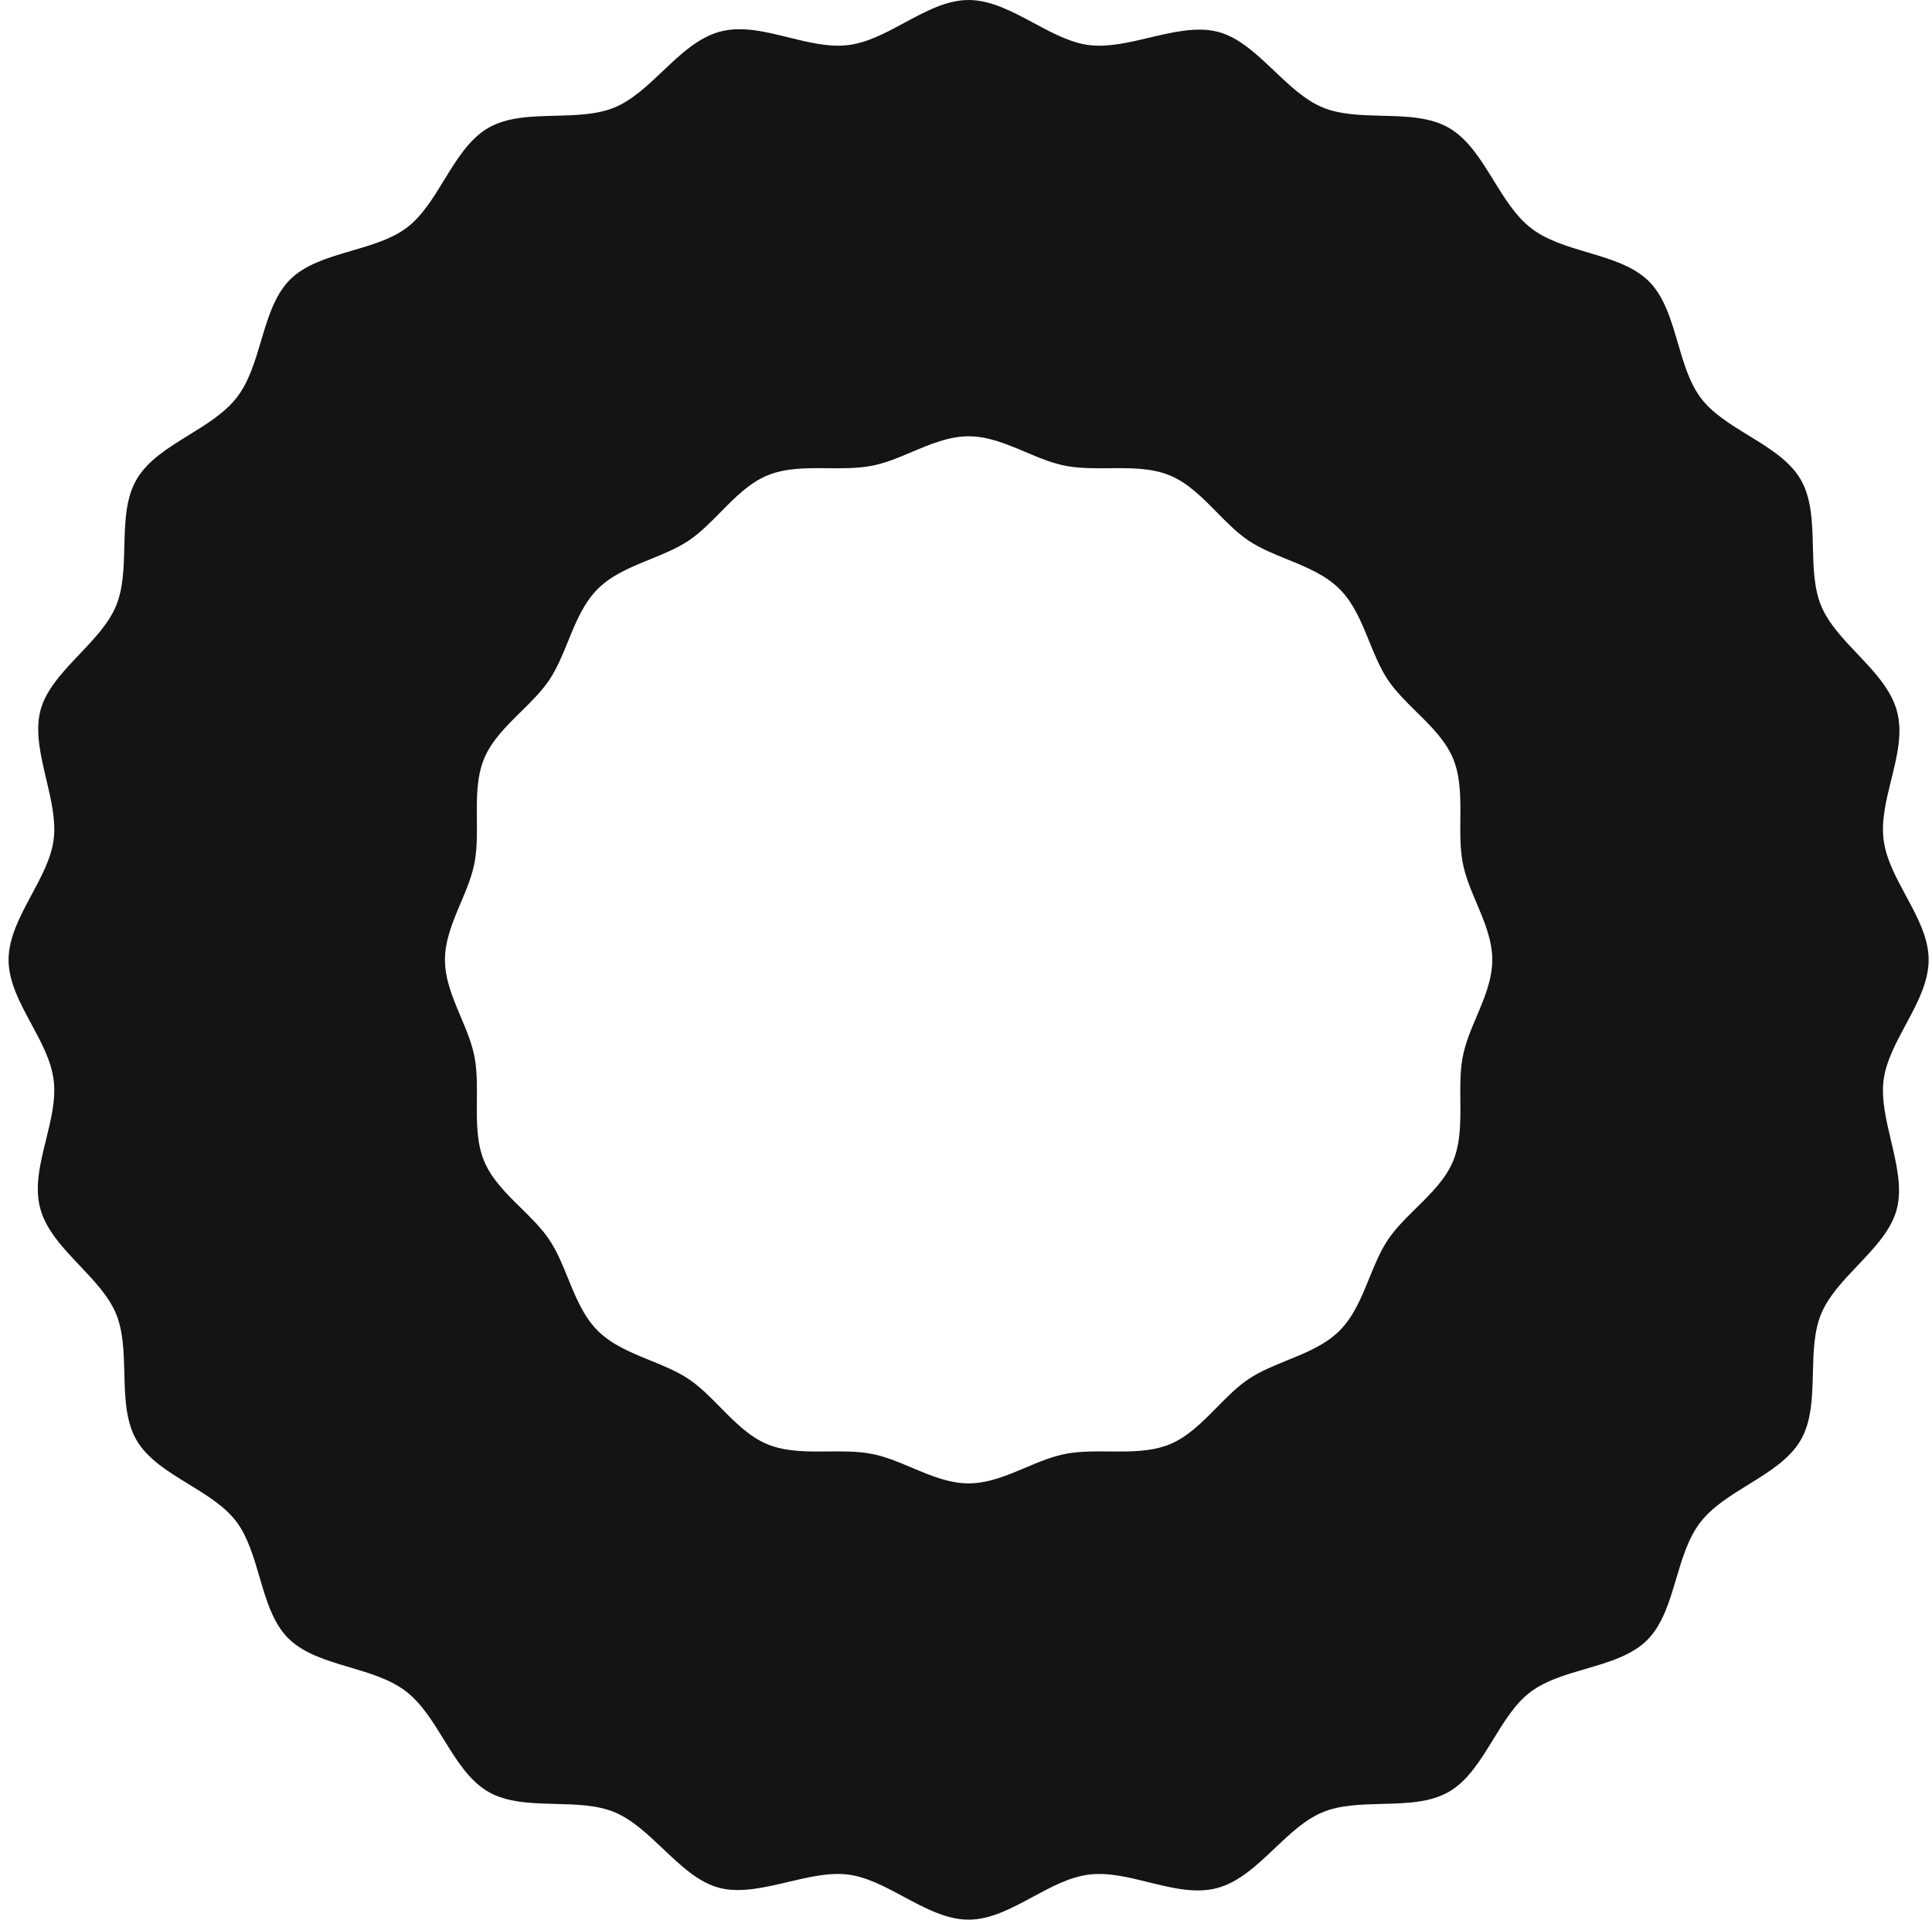 <svg width="162" height="161" viewBox="0 0 162 161" fill="none" xmlns="http://www.w3.org/2000/svg">
<path fill-rule="evenodd" clip-rule="evenodd" d="M159.788 85.96C160.751 84.167 161.719 82.363 161.719 80.5C161.719 78.654 160.769 76.895 159.815 75.131C158.972 73.57 158.127 72.006 157.935 70.374C157.747 68.775 158.163 67.091 158.58 65.409C159.069 63.431 159.557 61.458 159.06 59.633C158.564 57.816 157.15 56.325 155.742 54.841C154.535 53.569 153.332 52.301 152.718 50.837C152.101 49.364 152.056 47.606 152.012 45.847C151.962 43.817 151.911 41.788 150.979 40.199C150.059 38.63 148.339 37.576 146.619 36.523C145.087 35.585 143.555 34.647 142.592 33.346C141.659 32.087 141.173 30.425 140.688 28.766C140.108 26.785 139.53 24.807 138.193 23.526C136.904 22.291 135.023 21.732 133.127 21.169C131.412 20.66 129.685 20.148 128.374 19.128C127.088 18.128 126.157 16.618 125.23 15.114C124.165 13.388 123.106 11.669 121.52 10.74C119.931 9.809 117.902 9.758 115.872 9.707C114.114 9.663 112.355 9.619 110.883 9.001C109.419 8.388 108.13 7.164 106.845 5.944C105.344 4.52 103.849 3.1 102.086 2.659C100.336 2.222 98.353 2.691 96.37 3.159C94.643 3.567 92.917 3.975 91.346 3.785C89.778 3.595 88.233 2.765 86.679 1.931C84.886 0.969 83.082 0 81.219 0C79.374 0 77.615 0.951 75.85 1.904C74.29 2.747 72.725 3.593 71.093 3.785C69.495 3.973 67.81 3.556 66.128 3.14C64.15 2.65 62.177 2.162 60.353 2.659C58.536 3.155 57.045 4.569 55.56 5.977C54.288 7.185 53.02 8.387 51.556 9.001C50.084 9.619 48.325 9.663 46.566 9.707C44.537 9.758 42.507 9.809 40.918 10.74C39.349 11.66 38.295 13.38 37.242 15.1C36.304 16.633 35.366 18.164 34.065 19.128C32.806 20.06 31.145 20.546 29.486 21.031C27.504 21.611 25.526 22.19 24.245 23.526C23.01 24.815 22.451 26.697 21.889 28.593C21.38 30.307 20.867 32.034 19.847 33.346C18.847 34.631 17.337 35.562 15.833 36.49C14.107 37.554 12.389 38.614 11.459 40.199C10.528 41.788 10.477 43.817 10.426 45.847C10.382 47.606 10.338 49.364 9.721 50.837C9.107 52.3 7.884 53.589 6.663 54.874C5.239 56.375 3.819 57.871 3.379 59.633C2.941 61.383 3.41 63.367 3.878 65.35C4.286 67.076 4.694 68.802 4.504 70.374C4.314 71.941 3.484 73.486 2.65 75.04C1.688 76.833 0.719 78.637 0.719 80.5C0.719 82.346 1.67 84.105 2.623 85.869C3.466 87.43 4.312 88.994 4.504 90.626C4.692 92.225 4.275 93.909 3.859 95.591C3.37 97.569 2.881 99.542 3.379 101.367C3.874 103.184 5.289 104.675 6.697 106.159C7.904 107.432 9.107 108.699 9.721 110.163C10.338 111.635 10.382 113.394 10.426 115.153C10.477 117.183 10.528 119.212 11.459 120.801C12.379 122.37 14.1 123.424 15.82 124.477C17.352 125.415 18.883 126.353 19.847 127.654C20.779 128.913 21.265 130.575 21.751 132.234C22.33 134.216 22.909 136.193 24.245 137.474C25.534 138.709 27.416 139.268 29.312 139.831C31.026 140.34 32.753 140.852 34.065 141.872C35.351 142.872 36.282 144.382 37.209 145.886C38.273 147.612 39.333 149.331 40.918 150.26C42.507 151.191 44.537 151.242 46.566 151.293C48.325 151.337 50.084 151.381 51.556 151.999C53.019 152.612 54.308 153.836 55.594 155.056C57.094 156.48 58.59 157.9 60.353 158.341C62.102 158.778 64.086 158.309 66.069 157.841C67.796 157.433 69.522 157.025 71.093 157.215C72.66 157.405 74.206 158.235 75.76 159.069C77.552 160.031 79.356 161 81.219 161C83.065 161 84.824 160.049 86.588 159.096C88.149 158.253 89.713 157.407 91.346 157.215C92.944 157.027 94.629 157.444 96.31 157.86C98.288 158.35 100.262 158.838 102.086 158.341C103.903 157.845 105.394 156.431 106.878 155.023C108.151 153.815 109.419 152.613 110.883 151.999C112.355 151.381 114.114 151.337 115.872 151.293C117.902 151.242 119.931 151.191 121.52 150.26C123.089 149.34 124.143 147.619 125.196 145.9C126.135 144.368 127.072 142.836 128.374 141.872C129.632 140.94 131.294 140.454 132.953 139.969C134.935 139.389 136.913 138.81 138.193 137.474C139.429 136.185 139.987 134.304 140.55 132.407C141.059 130.693 141.571 128.966 142.592 127.654C143.592 126.369 145.101 125.438 146.605 124.51C148.332 123.446 150.05 122.386 150.979 120.801C151.911 119.212 151.962 117.183 152.012 115.153C152.056 113.394 152.101 111.635 152.718 110.163C153.332 108.7 154.555 107.411 155.775 106.126C157.199 104.625 158.619 103.129 159.06 101.367C159.497 99.617 159.029 97.633 158.56 95.65C158.152 93.924 157.744 92.198 157.935 90.626C158.125 89.059 158.954 87.514 159.788 85.96ZM123.82 85.242C124.473 83.696 125.128 82.145 125.128 80.5C125.128 78.856 124.473 77.305 123.82 75.759C123.325 74.589 122.832 73.422 122.625 72.219C122.429 71.085 122.44 69.887 122.451 68.69C122.467 66.94 122.483 65.193 121.854 63.649C121.236 62.133 119.996 60.911 118.763 59.697C117.883 58.83 117.008 57.968 116.366 57.005C115.727 56.047 115.271 54.924 114.811 53.793C114.161 52.195 113.506 50.582 112.322 49.398C111.137 48.214 109.524 47.558 107.926 46.909C106.795 46.449 105.672 45.992 104.714 45.354C103.752 44.712 102.889 43.836 102.023 42.956C100.809 41.724 99.587 40.483 98.07 39.865C96.527 39.236 94.779 39.252 93.03 39.269C91.833 39.279 90.635 39.291 89.5 39.095C88.298 38.888 87.131 38.394 85.961 37.9C84.415 37.247 82.864 36.591 81.219 36.591C79.575 36.591 78.024 37.247 76.477 37.9C75.308 38.394 74.141 38.888 72.938 39.095C71.804 39.291 70.606 39.279 69.409 39.269C67.659 39.252 65.912 39.236 64.368 39.865C62.851 40.483 61.63 41.724 60.416 42.956C59.549 43.836 58.687 44.712 57.724 45.354C56.766 45.992 55.643 46.449 54.512 46.909C52.914 47.558 51.301 48.214 50.117 49.398C48.933 50.582 48.277 52.195 47.628 53.793C47.168 54.924 46.711 56.047 46.073 57.005C45.431 57.968 44.555 58.83 43.675 59.697C42.443 60.911 41.202 62.133 40.584 63.649C39.955 65.193 39.971 66.94 39.987 68.69C39.998 69.887 40.009 71.085 39.814 72.219C39.606 73.422 39.113 74.589 38.619 75.759C37.966 77.305 37.31 78.856 37.31 80.5C37.31 82.145 37.966 83.696 38.619 85.242C39.113 86.412 39.606 87.579 39.814 88.781C40.009 89.916 39.998 91.114 39.987 92.311C39.971 94.061 39.955 95.808 40.584 97.352C41.202 98.868 42.443 100.09 43.675 101.304C44.555 102.17 45.431 103.033 46.073 103.996C46.711 104.953 47.168 106.077 47.628 107.208C48.277 108.805 48.933 110.419 50.117 111.603C51.301 112.787 52.914 113.443 54.512 114.092C55.643 114.552 56.766 115.008 57.724 115.647C58.687 116.289 59.549 117.165 60.416 118.045C61.63 119.277 62.851 120.518 64.368 121.136C65.912 121.764 67.659 121.748 69.409 121.732C70.606 121.721 71.804 121.71 72.938 121.906C74.141 122.113 75.308 122.606 76.477 123.101C78.024 123.754 79.575 124.409 81.219 124.409C82.864 124.409 84.415 123.754 85.961 123.101C87.131 122.606 88.298 122.113 89.5 121.906C90.635 121.71 91.833 121.721 93.03 121.732C94.779 121.748 96.527 121.764 98.07 121.136C99.587 120.518 100.809 119.277 102.023 118.045C102.889 117.165 103.752 116.289 104.714 115.647C105.672 115.008 106.795 114.552 107.926 114.092C109.524 113.443 111.137 112.787 112.322 111.603C113.506 110.419 114.161 108.805 114.811 107.208C115.271 106.077 115.727 104.953 116.366 103.996C117.008 103.033 117.883 102.17 118.763 101.304C119.996 100.09 121.236 98.868 121.854 97.352C122.483 95.808 122.467 94.061 122.451 92.311C122.44 91.114 122.429 89.916 122.625 88.781C122.832 87.579 123.325 86.412 123.82 85.242Z" fill="#141414"/>
</svg>

